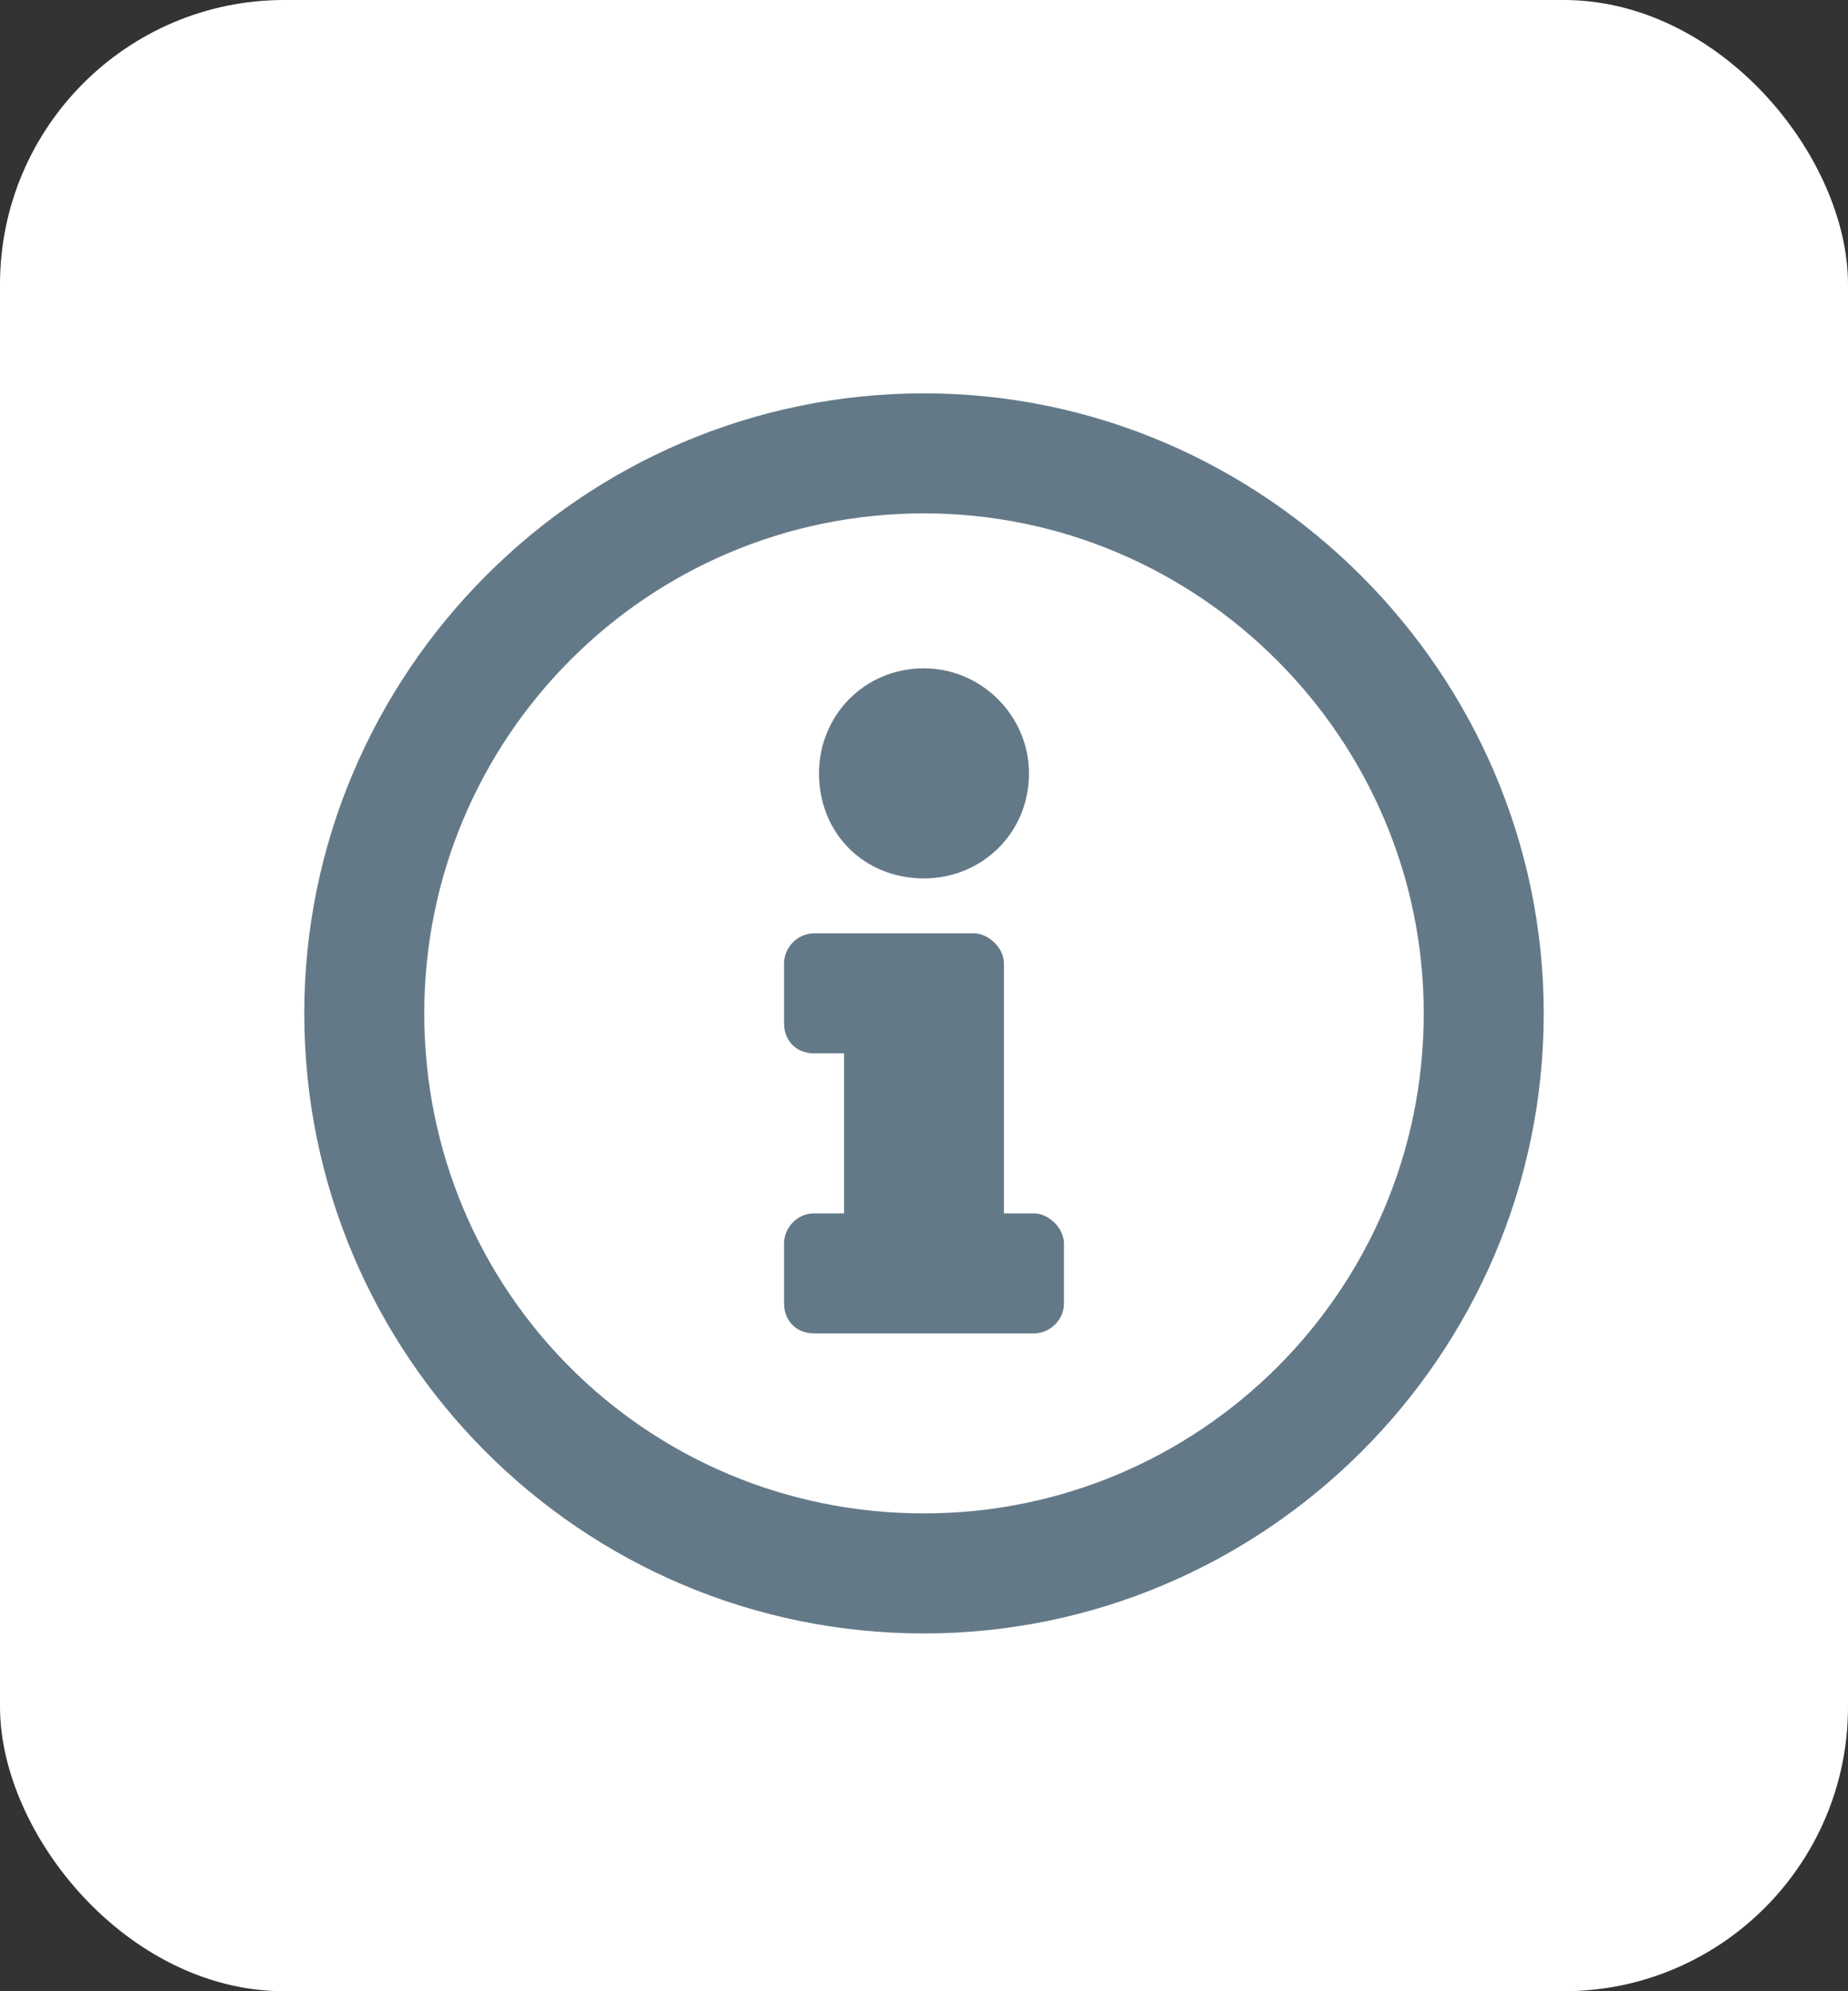<svg width="26" height="28" viewBox="0 0 26 28" fill="none" xmlns="http://www.w3.org/2000/svg">
<rect x="0" y="0" width="26" height="28" fill="#333333" stroke="none"/>
<rect width="26" height="28" rx="4" fill="white"/>
<path d="M13 5.531C17.781 5.531 21.719 9.469 21.719 14.25C21.719 19.066 17.781 22.969 13 22.969C8.184 22.969 4.281 19.066 4.281 14.25C4.281 9.469 8.184 5.531 13 5.531ZM13 21.281C16.867 21.281 20.031 18.152 20.031 14.25C20.031 10.383 16.867 7.219 13 7.219C9.098 7.219 5.969 10.383 5.969 14.25C5.969 18.152 9.098 21.281 13 21.281ZM13 9.398C13.809 9.398 14.477 10.066 14.477 10.875C14.477 11.719 13.809 12.352 13 12.352C12.156 12.352 11.523 11.719 11.523 10.875C11.523 10.066 12.156 9.398 13 9.398ZM14.969 18.328C14.969 18.574 14.758 18.75 14.547 18.75H11.453C11.207 18.75 11.031 18.574 11.031 18.328V17.484C11.031 17.273 11.207 17.062 11.453 17.062H11.875V14.812H11.453C11.207 14.812 11.031 14.637 11.031 14.391V13.547C11.031 13.336 11.207 13.125 11.453 13.125H13.703C13.914 13.125 14.125 13.336 14.125 13.547V17.062H14.547C14.758 17.062 14.969 17.273 14.969 17.484V18.328Z" fill="#647988"/>
</svg>
